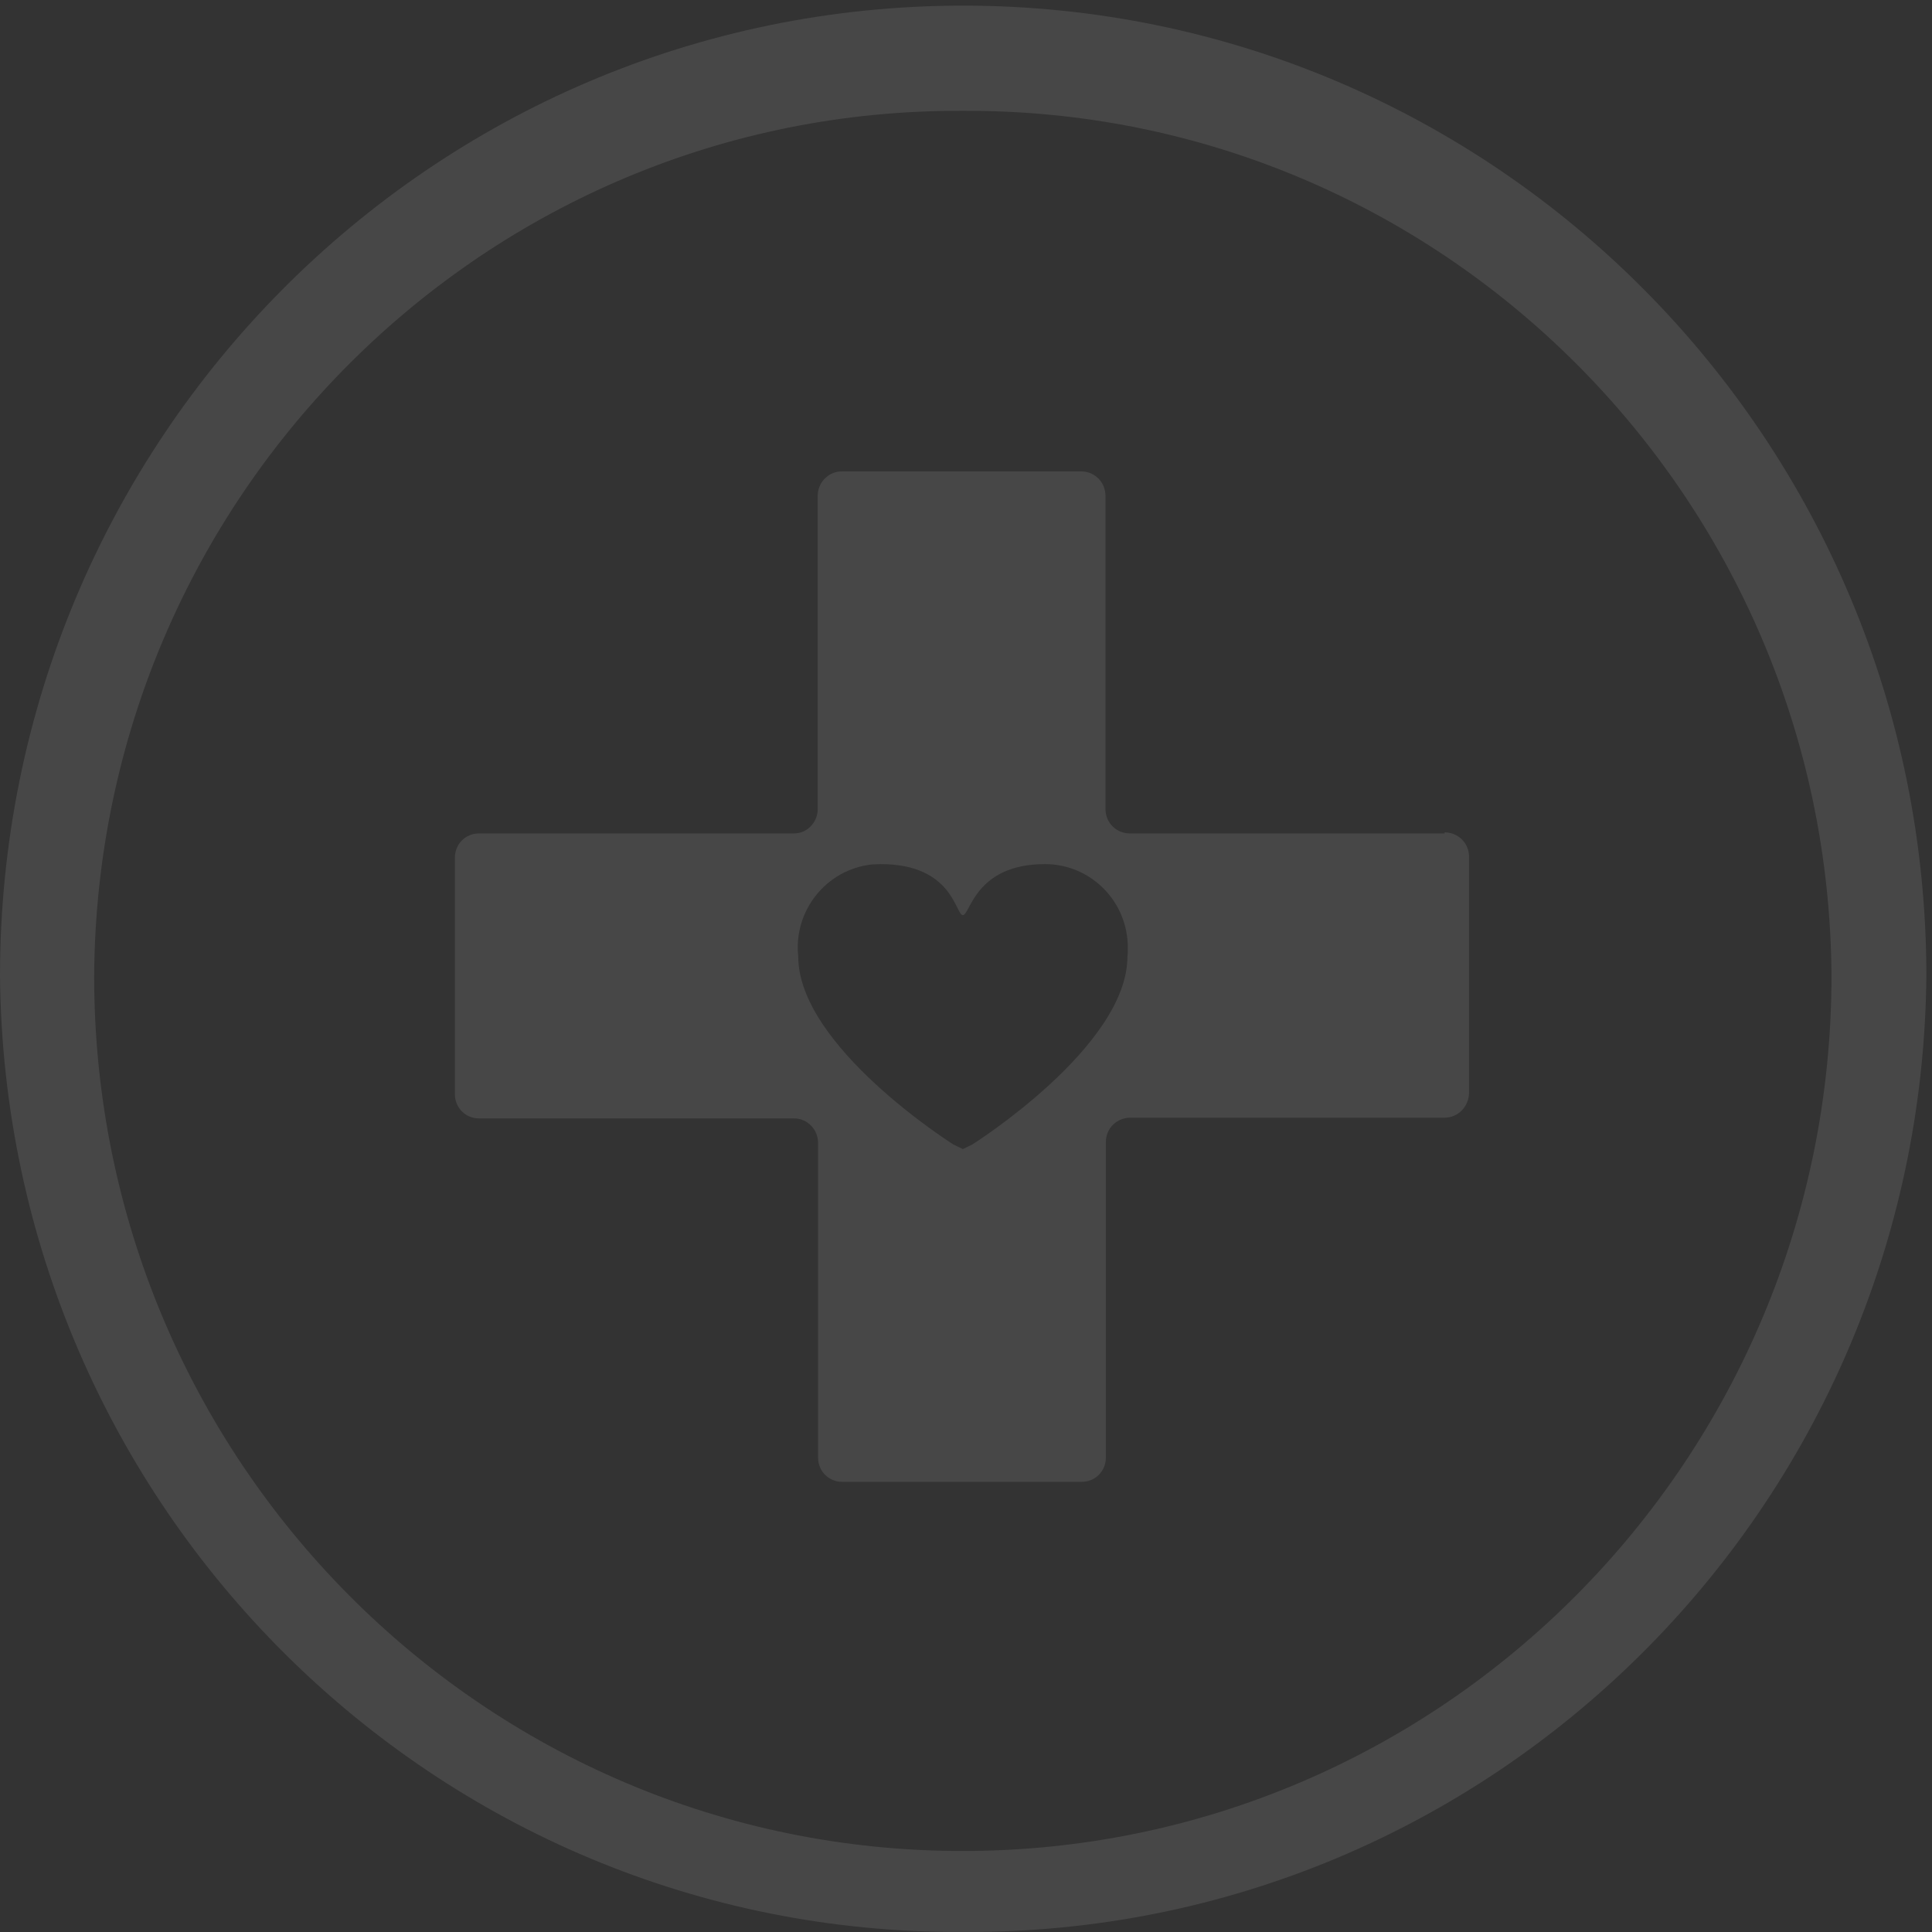 <?xml version="1.0" encoding="UTF-8"?> <svg xmlns="http://www.w3.org/2000/svg" width="188" height="188" viewBox="0 0 188 188" fill="none"><rect x="0" y="0" width="188" height="188" fill="#333333" stroke="none"/><g id="loves to care logo" opacity="0.1"><path id="Vector" d="M93.692 10.786C47.294 10.543 9.438 48.234 9.162 94.983C9.162 142.009 47.018 180.151 93.692 180.116C140.365 180.116 178.186 141.974 178.221 94.983C177.945 48.234 140.09 10.543 93.692 10.786ZM93.692 187.994C42.368 188.272 0.482 146.694 0 94.983C0 42.82 41.955 0.548 93.726 0.548C145.498 0.548 187.452 42.82 187.452 94.983C186.97 146.694 145.084 188.272 93.761 187.994H93.657H93.692Z" fill="white"></path><path id="Vector_2" d="M93.693 111.815L92.763 111.363C92.763 111.363 77.676 101.854 77.676 93.073C77.194 88.631 80.397 84.605 84.84 84.119C85.116 84.119 85.426 84.085 85.702 84.085C92.763 84.085 92.97 89.048 93.693 89.048C94.416 89.048 94.864 84.085 101.684 84.085C106.128 84.085 109.745 87.694 109.745 92.206C109.745 92.484 109.745 92.796 109.71 93.073C109.71 101.854 94.623 111.363 94.623 111.363L93.693 111.815ZM140.539 81.1H109.951C108.642 81.1 107.609 80.094 107.574 78.775C107.574 78.775 107.574 78.775 107.574 78.74V48.268C107.574 46.949 106.576 45.908 105.267 45.873C105.267 45.873 105.267 45.873 105.232 45.873H81.913C80.604 45.873 79.57 46.949 79.57 48.268V78.844C79.501 80.094 78.502 81.1 77.262 81.1H46.606C45.297 81.1 44.264 82.141 44.264 83.46V106.47C44.264 107.789 45.297 108.83 46.606 108.83H77.262C78.571 108.83 79.605 109.906 79.605 111.225V141.835C79.605 143.154 80.638 144.195 81.947 144.195H105.267C106.576 144.195 107.609 143.154 107.609 141.835V111.121C107.609 109.802 108.677 108.761 109.986 108.761H140.573C141.882 108.761 142.916 107.685 142.95 106.366V83.356C142.95 82.037 141.882 80.996 140.573 80.996V81.1H140.539Z" fill="white"></path></g></svg> 